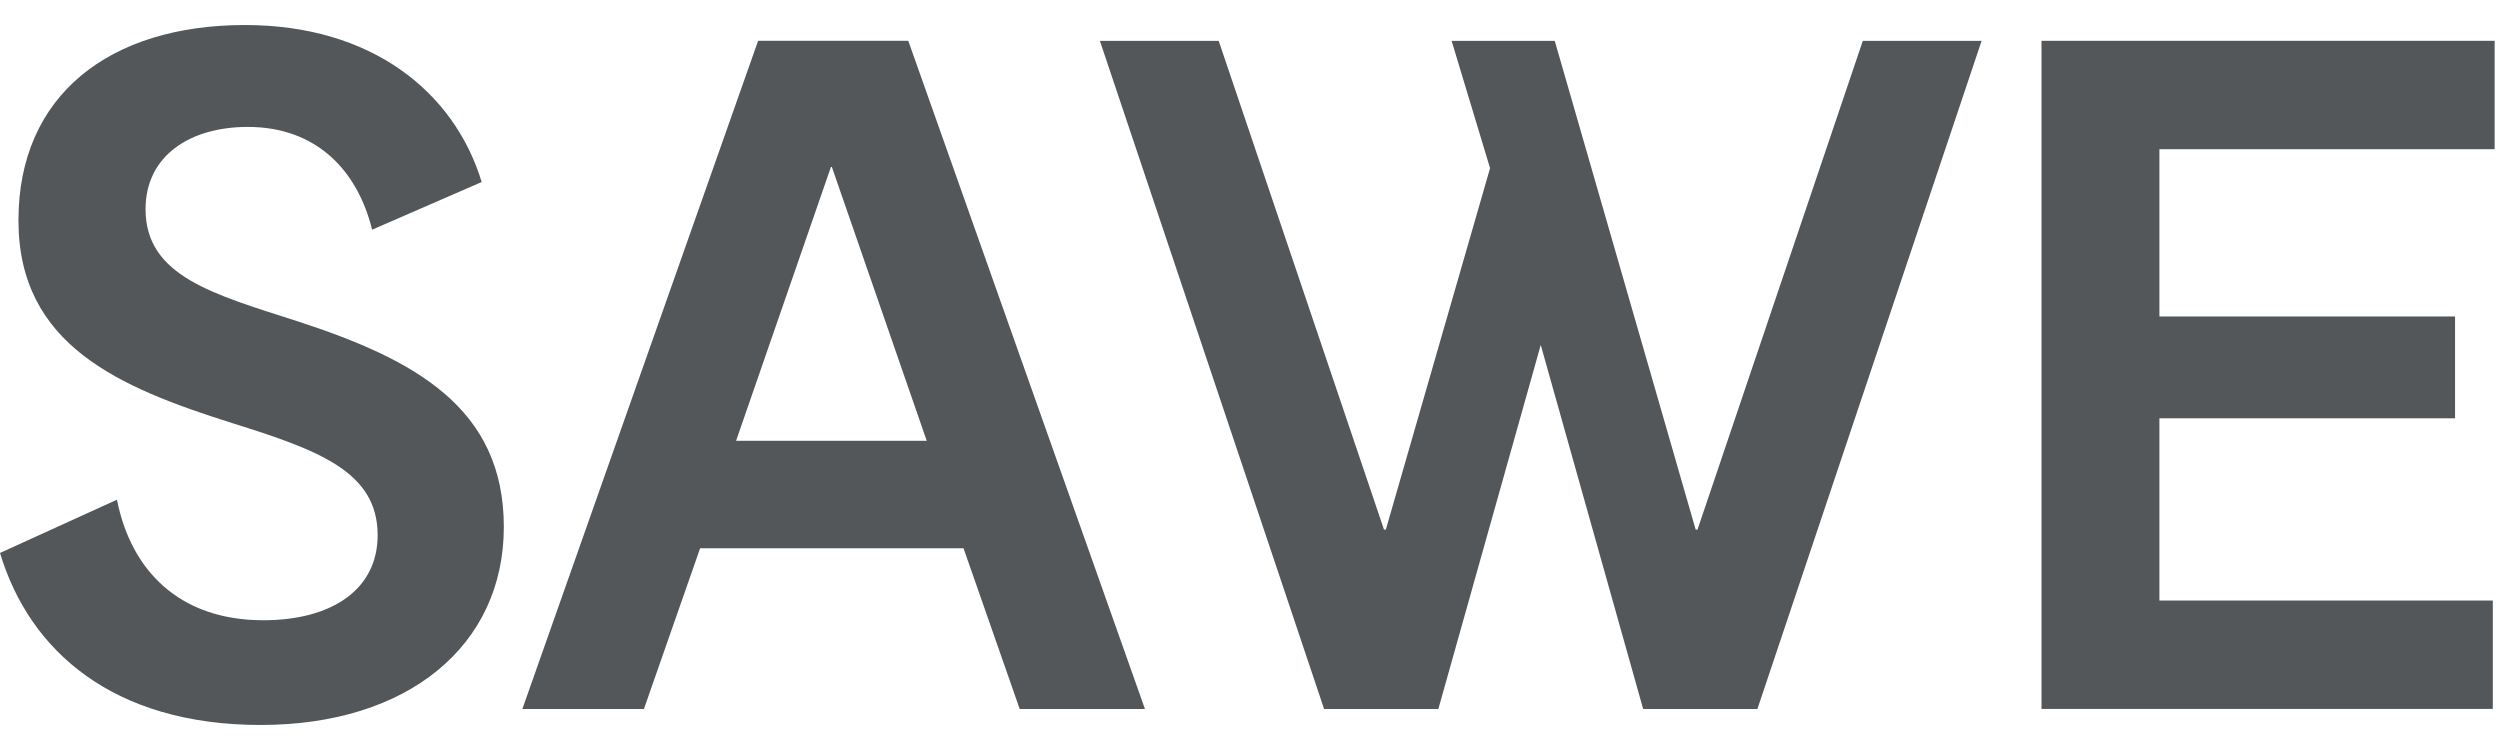 <svg width="90" height="27" viewBox="0 0 90 27" fill="none" xmlns="http://www.w3.org/2000/svg">
<g id="Group">
<g id="Group 3">
<g id="Group 2">
<path id="Vector" d="M73.494 1.469H89.807V5.371H77.739V11.393H88.382V15.059H77.739V21.619H89.741V25.521H73.494V1.467V1.469Z" fill="#53575A"/>
<path id="Union" fill-rule="evenodd" clip-rule="evenodd" d="M54.963 1.471H55.971L61.044 19.066H61.11L67.061 1.471H71.338L63.266 25.525H59.154L55.467 12.419L51.78 25.525H47.668L39.596 1.471H43.873L49.824 19.066H49.89L53.289 7.279L53.642 6.054L52.258 1.471H54.963Z" fill="#53575A"/>
<path id="Vector_2" d="M27.294 1.469H32.698L41.218 25.523H36.709L34.687 19.738H25.204L23.182 25.523H18.805L27.292 1.469H27.294ZM33.362 15.868L29.947 6.011H29.914L26.499 15.868H33.362Z" fill="#53575A"/>
<path id="Vector_3" d="M0 19.906L4.211 17.989C4.708 20.512 6.432 22.329 9.483 22.329C11.903 22.329 13.595 21.252 13.595 19.267C13.595 16.98 11.473 16.206 8.357 15.231C4.312 13.952 0.664 12.438 0.664 7.932C0.664 3.425 3.946 0.901 8.82 0.901C13.363 0.901 16.347 3.29 17.341 6.553L13.396 8.269C12.866 6.117 11.374 4.569 8.92 4.569C6.831 4.569 5.24 5.612 5.24 7.53C5.24 9.953 7.693 10.591 10.71 11.566C14.954 12.945 18.138 14.695 18.138 18.968C18.138 23.241 14.69 26.099 9.385 26.099C4.08 26.099 1.063 23.441 0.001 19.909L0 19.906Z" fill="#53575A"/>
</g>
</g>
</g>
</svg>
